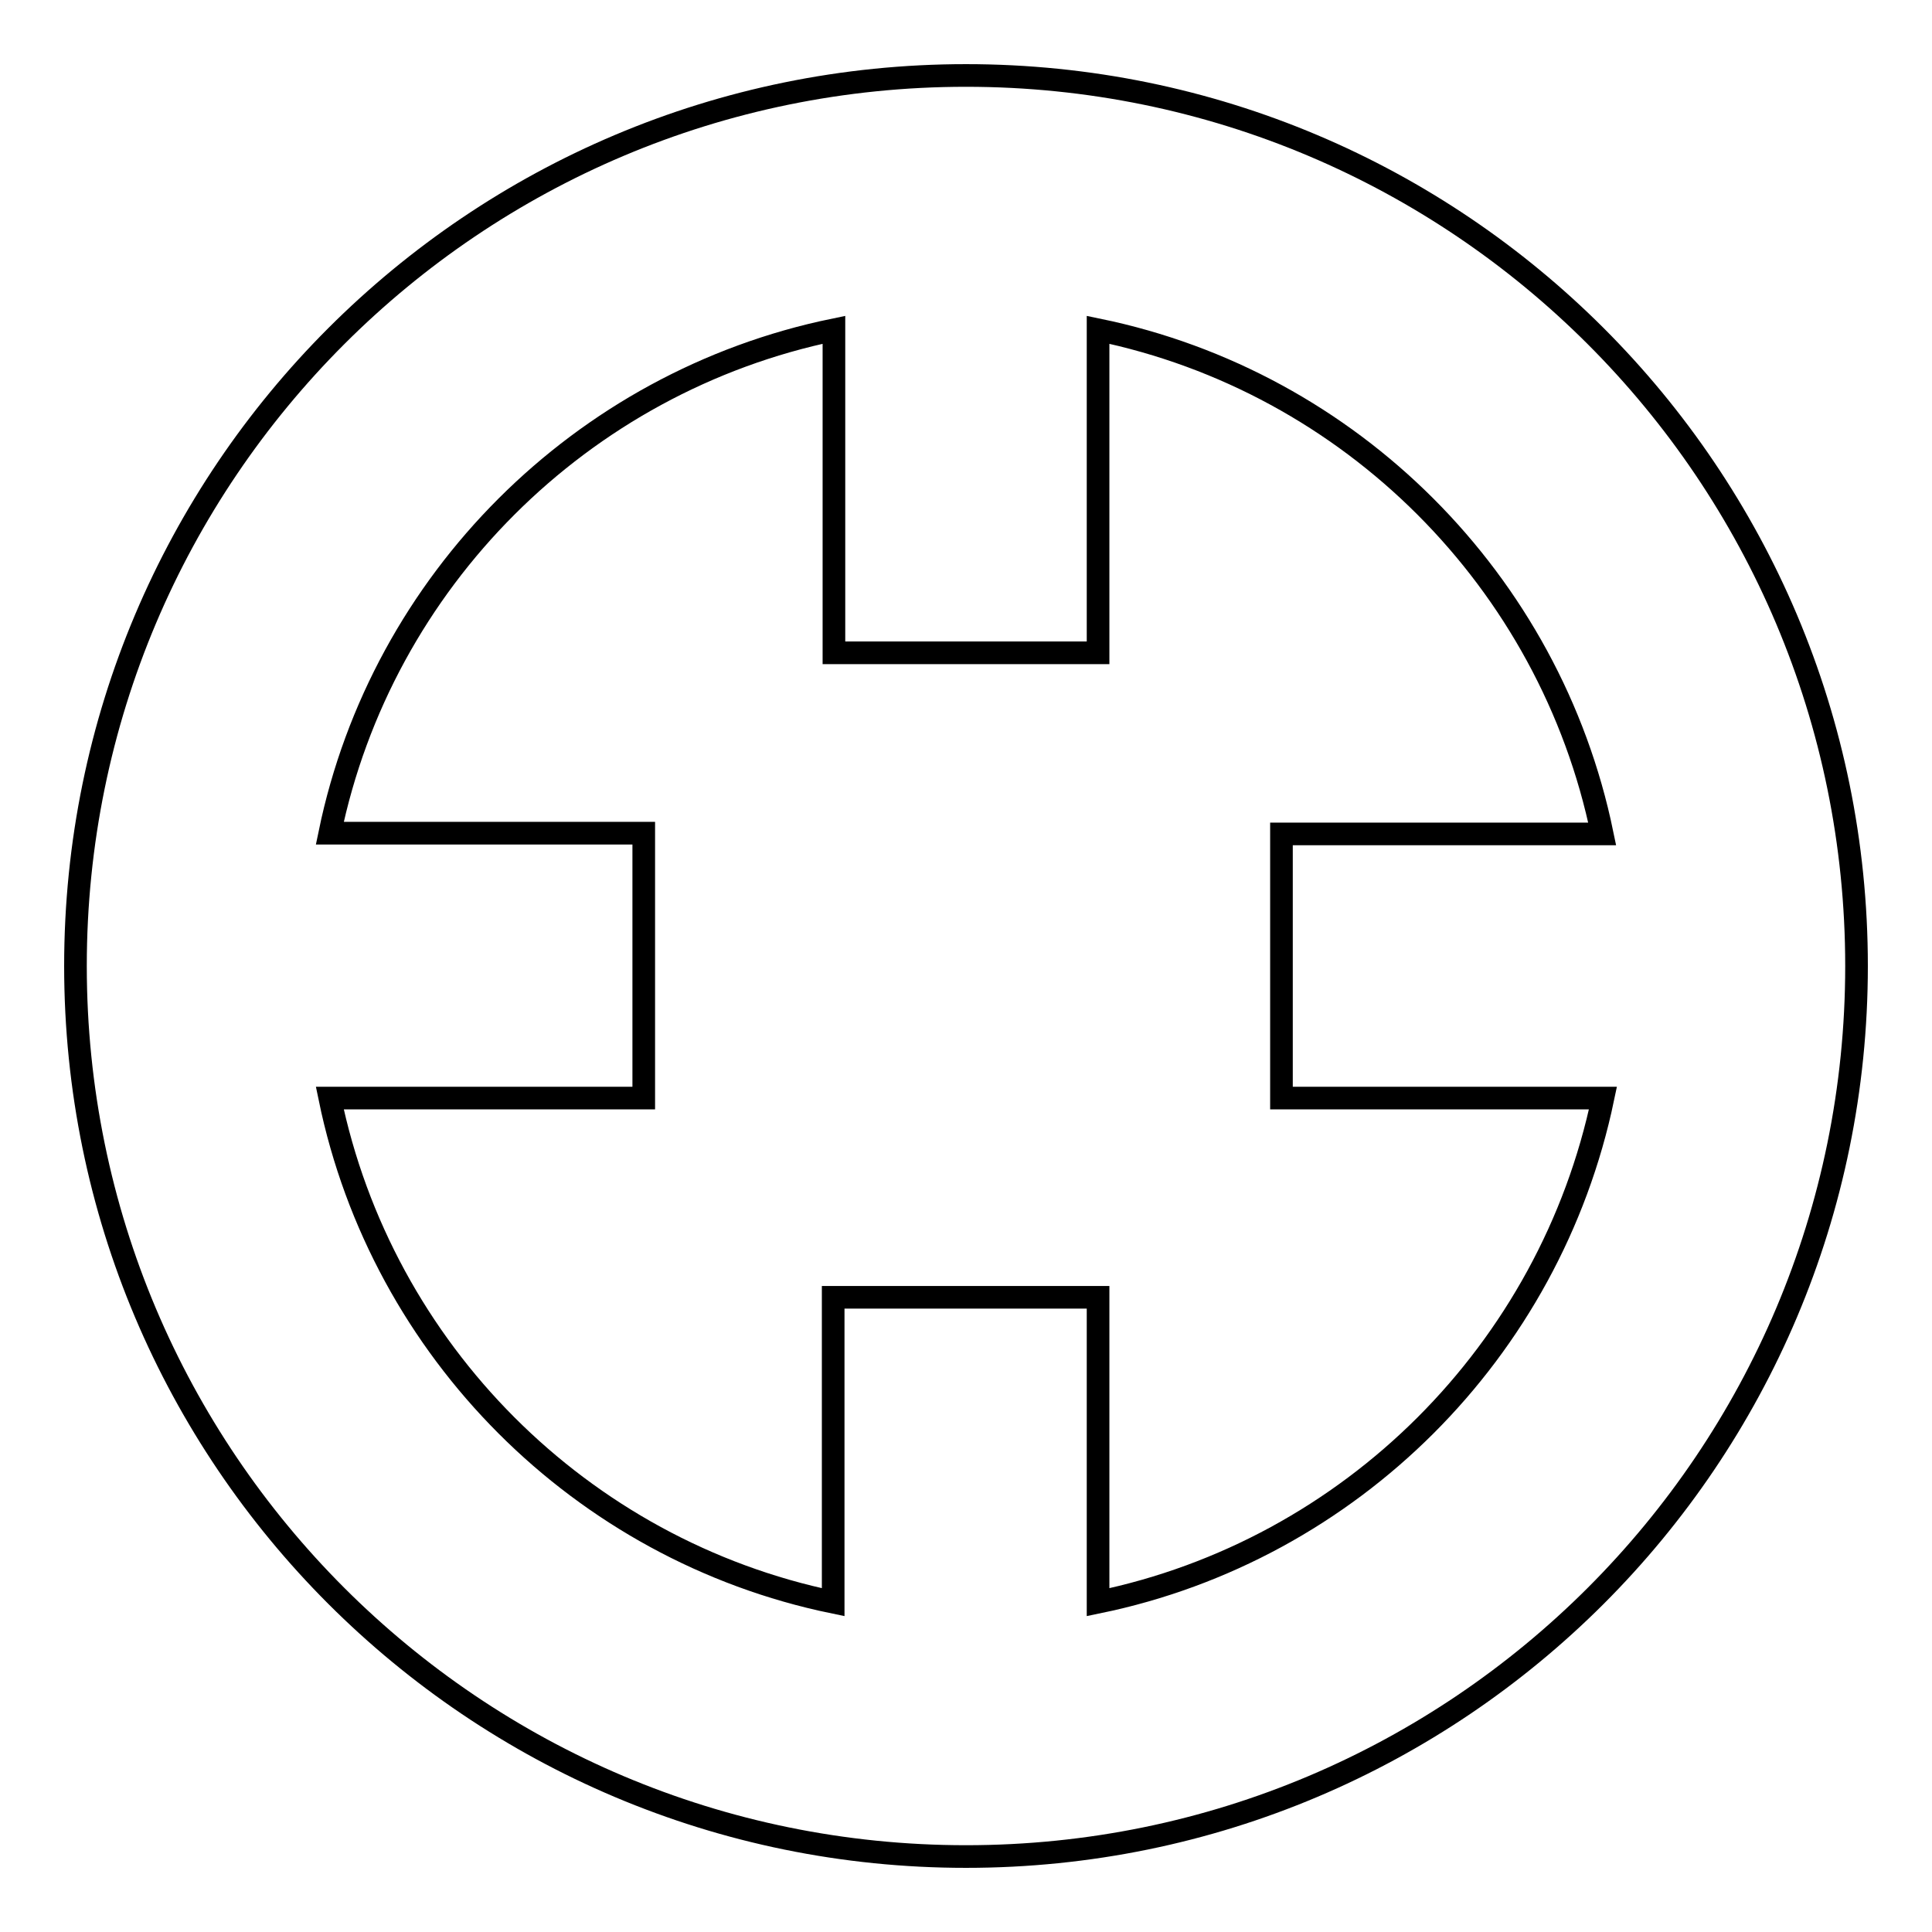 <?xml version="1.0" encoding="utf-8"?>
<!-- Svg Vector Icons : http://www.onlinewebfonts.com/icon -->
<!DOCTYPE svg PUBLIC "-//W3C//DTD SVG 1.1//EN" "http://www.w3.org/Graphics/SVG/1.1/DTD/svg11.dtd">
<svg version="1.1" xmlns="http://www.w3.org/2000/svg" xmlns:xlink="http://www.w3.org/1999/xlink" x="0px" y="0px" viewBox="0 0 256 256" enable-background="new 0 0 256 256" xml:space="preserve">
<g><g><path stroke-width="3" fill-opacity="0" stroke="#000000"  d="M128,10C62.8,10,10,62.8,10,128c0,65.2,52.8,118,118,118c65.2,0,118-52.8,118-118C246,62.8,193.2,10,128,10z M145.5,212.3v-40.4h-35.1v40.4C77,205.4,50.6,179,43.7,145.5h41.6v-35.1H43.7C50.6,77,77,50.6,110.5,43.7v42.8h35V43.7c33.5,6.9,59.9,33.3,66.8,66.8h-42.5v35h42.6C205.4,179,179,205.4,145.5,212.3z"/></g></g>
</svg>